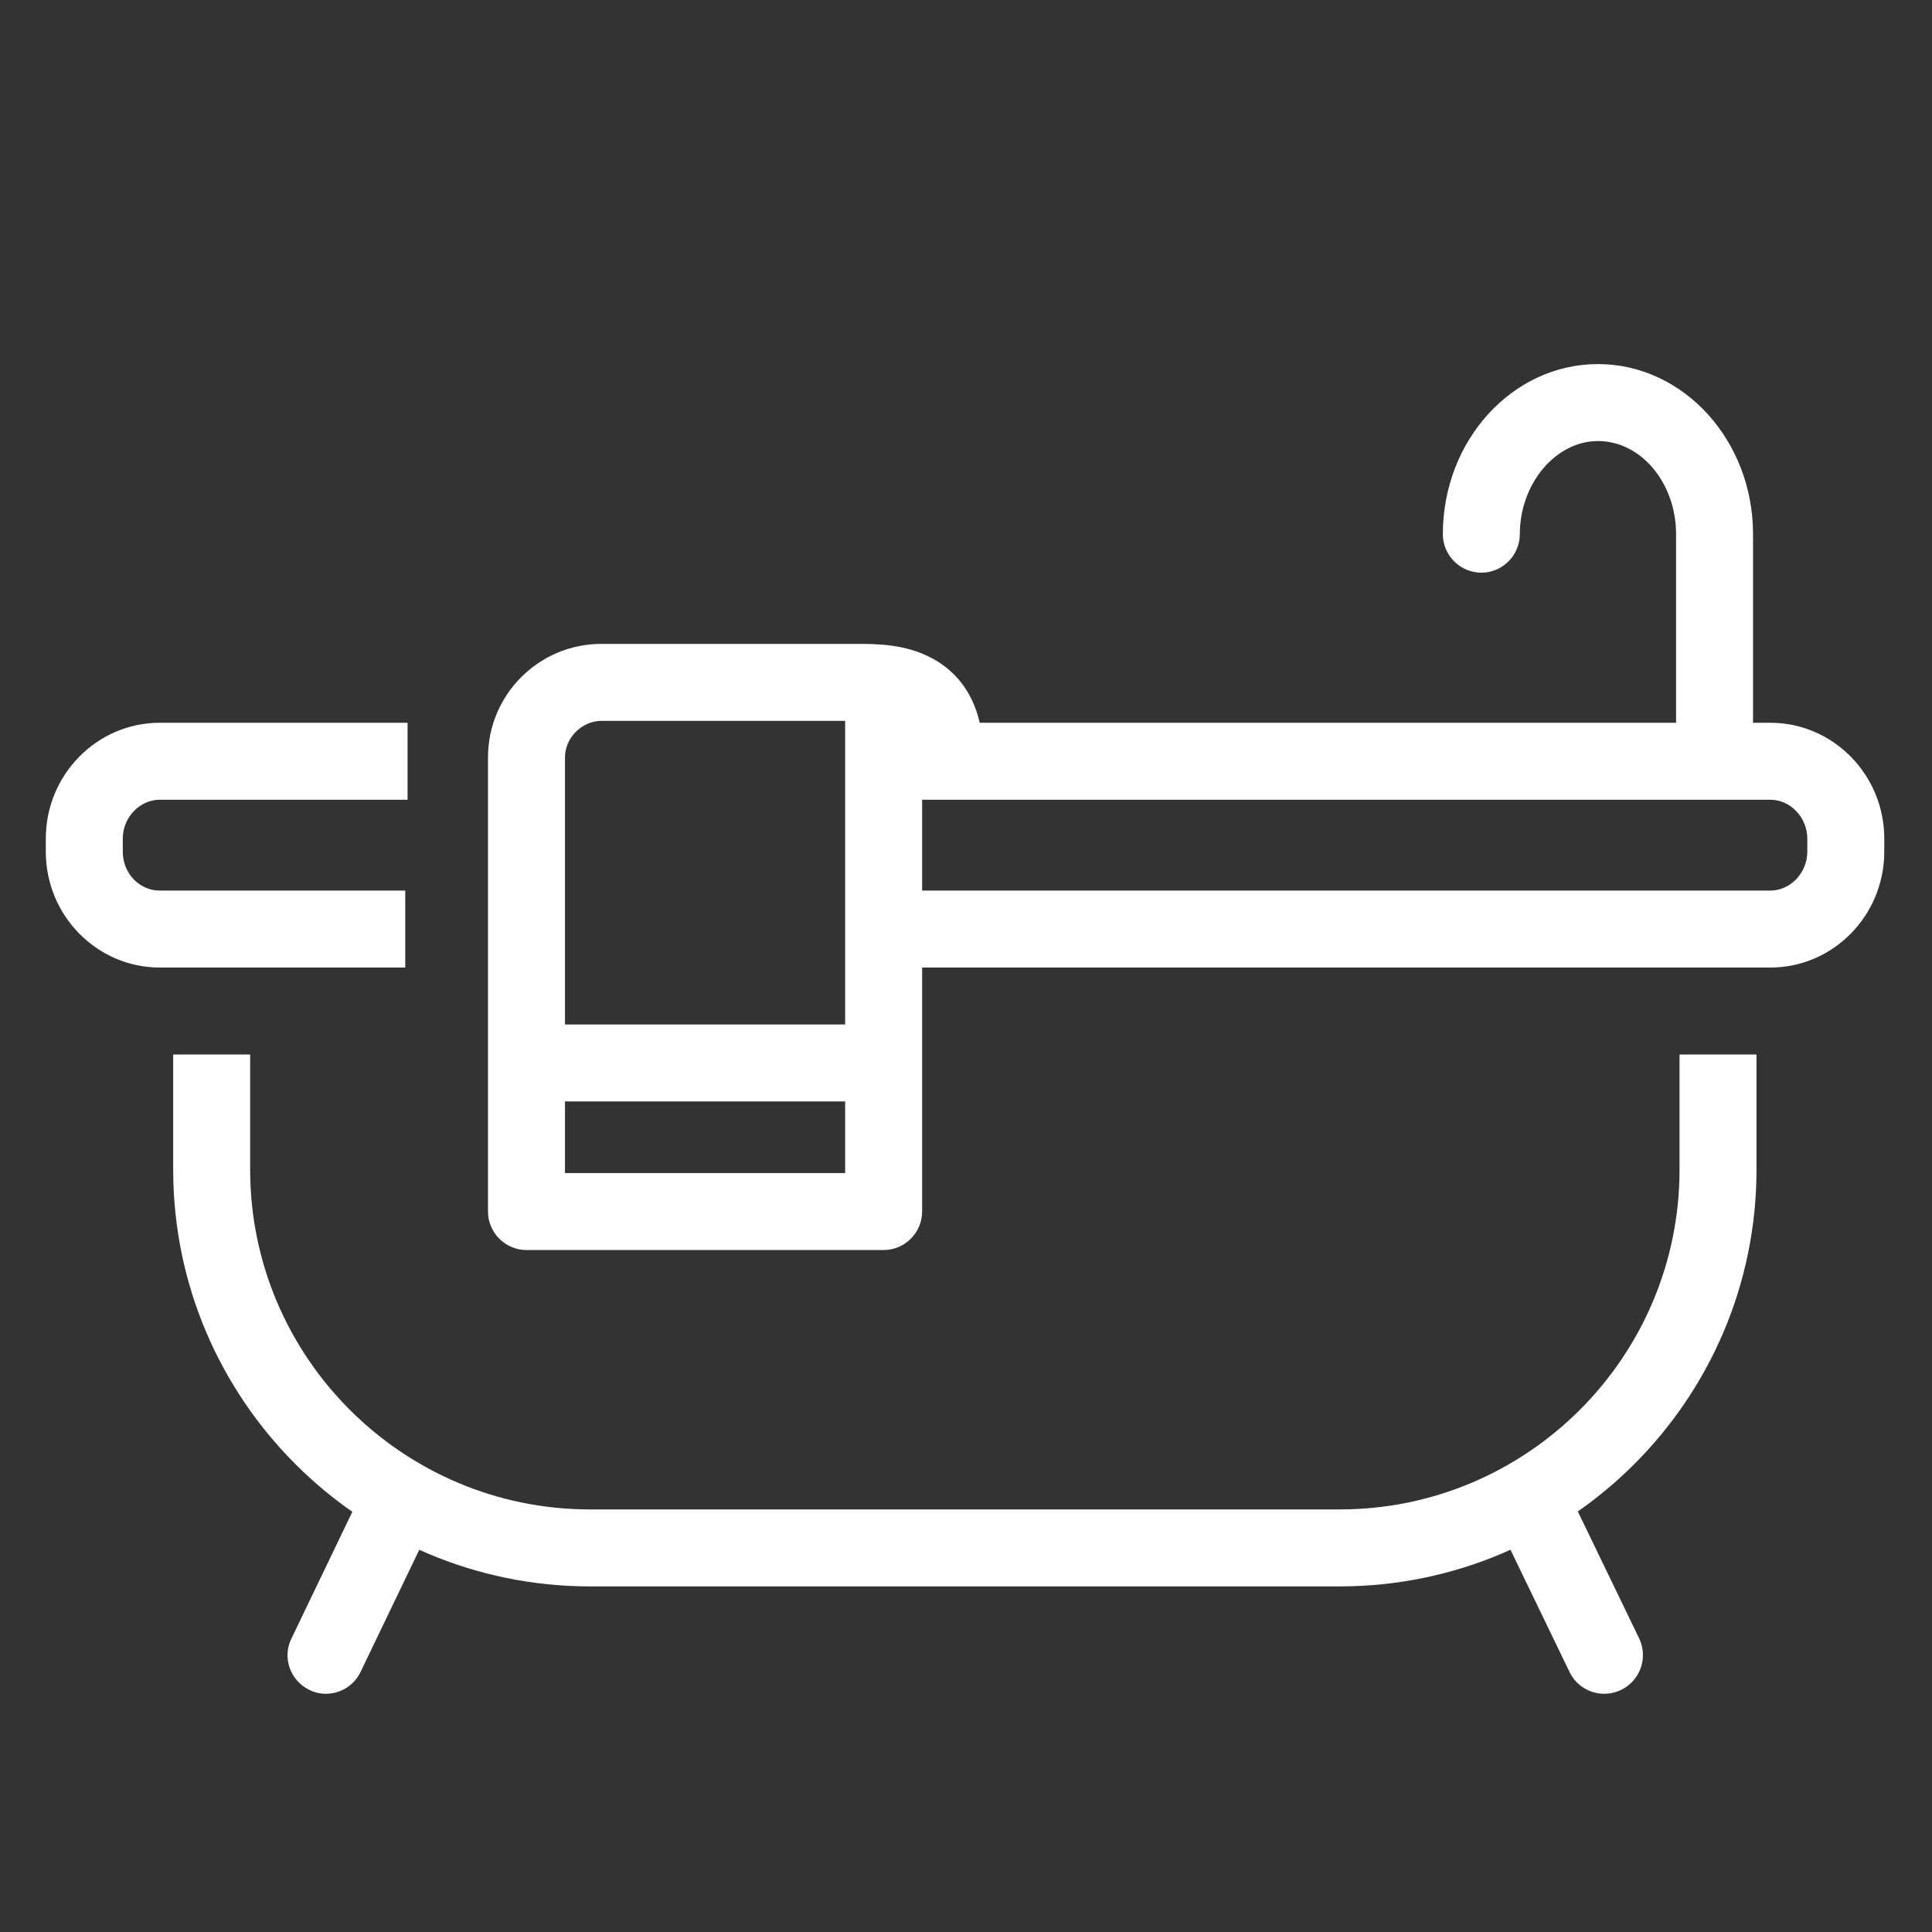 <svg version="1.2" xmlns="http://www.w3.org/2000/svg" xmlns:xlink="http://www.w3.org/1999/xlink" overflow="visible" preserveAspectRatio="none" viewBox="0 0 502 502" xml:space="preserve" y="0px" x="0px" id="Layer_1_1670412811432" width="29" height="29"><rect x="0" y="0" width="502" height="502" fill="#333333" stroke="none"/><g transform="translate(1, 1)"><style type="text/css">
	.st0_1670412811432{fill:#3A4654;}
</style><g>
	<g>
		<path d="M83.7,439.1c-1.5,0-2.9-0.3-4.3-1c-5-2.4-7.1-8.4-4.7-13.3l18.5-38.5c2.4-5,8.4-7.1,13.3-4.7    c5,2.4,7.1,8.4,4.7,13.3l-18.5,38.5C91,437,87.4,439.1,83.7,439.1z" class="st0_1670412811432" vector-effect="non-scaling-stroke" style="fill: rgb(255, 255, 255);"/>
		<path d="M415.8,439.1c-3.7,0-7.3-2.1-9-5.7l-18.6-38.5c-2.4-5-0.3-11,4.7-13.4c5-2.4,11-0.3,13.4,4.7l18.6,38.5    c2.4,5,0.3,11-4.7,13.4C418.7,438.8,417.3,439.1,415.8,439.1z" class="st0_1670412811432" vector-effect="non-scaling-stroke" style="fill: rgb(255, 255, 255);"/>
	</g>
	<path d="M347.1,411.2H152.3C92.6,411.2,44,362.6,44,302.9V273h20v29.9c0,48.7,39.6,88.3,88.3,88.3h194.8   c48.7,0,88.3-39.6,88.3-88.3V273h20v29.9C455.4,362.6,406.8,411.2,347.1,411.2z" class="st0_1670412811432" vector-effect="non-scaling-stroke" style="fill: rgb(255, 255, 255);"/>
	<path d="M459,250.4H228.8v-20H459c5.2,0,9.6-4.6,9.6-10.1v-3.4c0-5.5-4.4-10.1-9.6-10.1H231v-20h228   c16.3,0,29.6,13.5,29.6,30.1v3.4C488.6,236.9,475.3,250.4,459,250.4z" class="st0_1670412811432" vector-effect="non-scaling-stroke" style="fill: rgb(255, 255, 255);"/>
	<path d="M104.3,250.4H40.5c-16.3,0-29.6-13.5-29.6-30.1v-3.4c0-16.6,13.3-30.1,29.6-30.1h64.4v20H40.5   c-5.2,0-9.6,4.6-9.6,10.1v3.4c0,5.6,4.3,10.1,9.6,10.1h63.8V250.4z" class="st0_1670412811432" vector-effect="non-scaling-stroke" style="fill: rgb(255, 255, 255);"/>
	<path d="M444.5,203.4c-5.5,0-10-4.5-10-10v-55.6c0-13.3-9.1-24.2-20.3-24.2c-11,0-20.3,11.1-20.3,24.2   c0,5.5-4.5,10-10,10s-10-4.5-10-10c0-24.4,18.1-44.2,40.3-44.2s40.3,19.8,40.3,44.2v55.6C454.5,198.9,450,203.4,444.5,203.4z" class="st0_1670412811432" vector-effect="non-scaling-stroke" style="fill: rgb(255, 255, 255);"/>
	<path d="M228.6,323.8h-92.8c-5.5,0-10-4.5-10-10v-118c0-16.3,13.2-29.5,29.5-29.5h66.3c5,0,12.6,0,19.5,3.7   c6.1,3.2,13.4,10.3,13.4,25.6c0,5.5-4.5,10-10,10c-2.2,0-4.2-0.7-5.9-1.9v110.1C238.6,319.3,234.1,323.8,228.6,323.8z M145.8,303.8   h72.8V186.3h-63.3c-5.1,0-9.5,4.4-9.5,9.5V303.8z" class="st0_1670412811432" vector-effect="non-scaling-stroke" style="fill: rgb(255, 255, 255);"/>
	<path d="M226.5,285.2h-88.8c-5.5,0-10-4.5-10-10s4.5-10,10-10h88.8c5.5,0,10,4.5,10,10S232,285.2,226.5,285.2z" class="st0_1670412811432" vector-effect="non-scaling-stroke" style="fill: rgb(255, 255, 255);"/>
</g></g></svg>